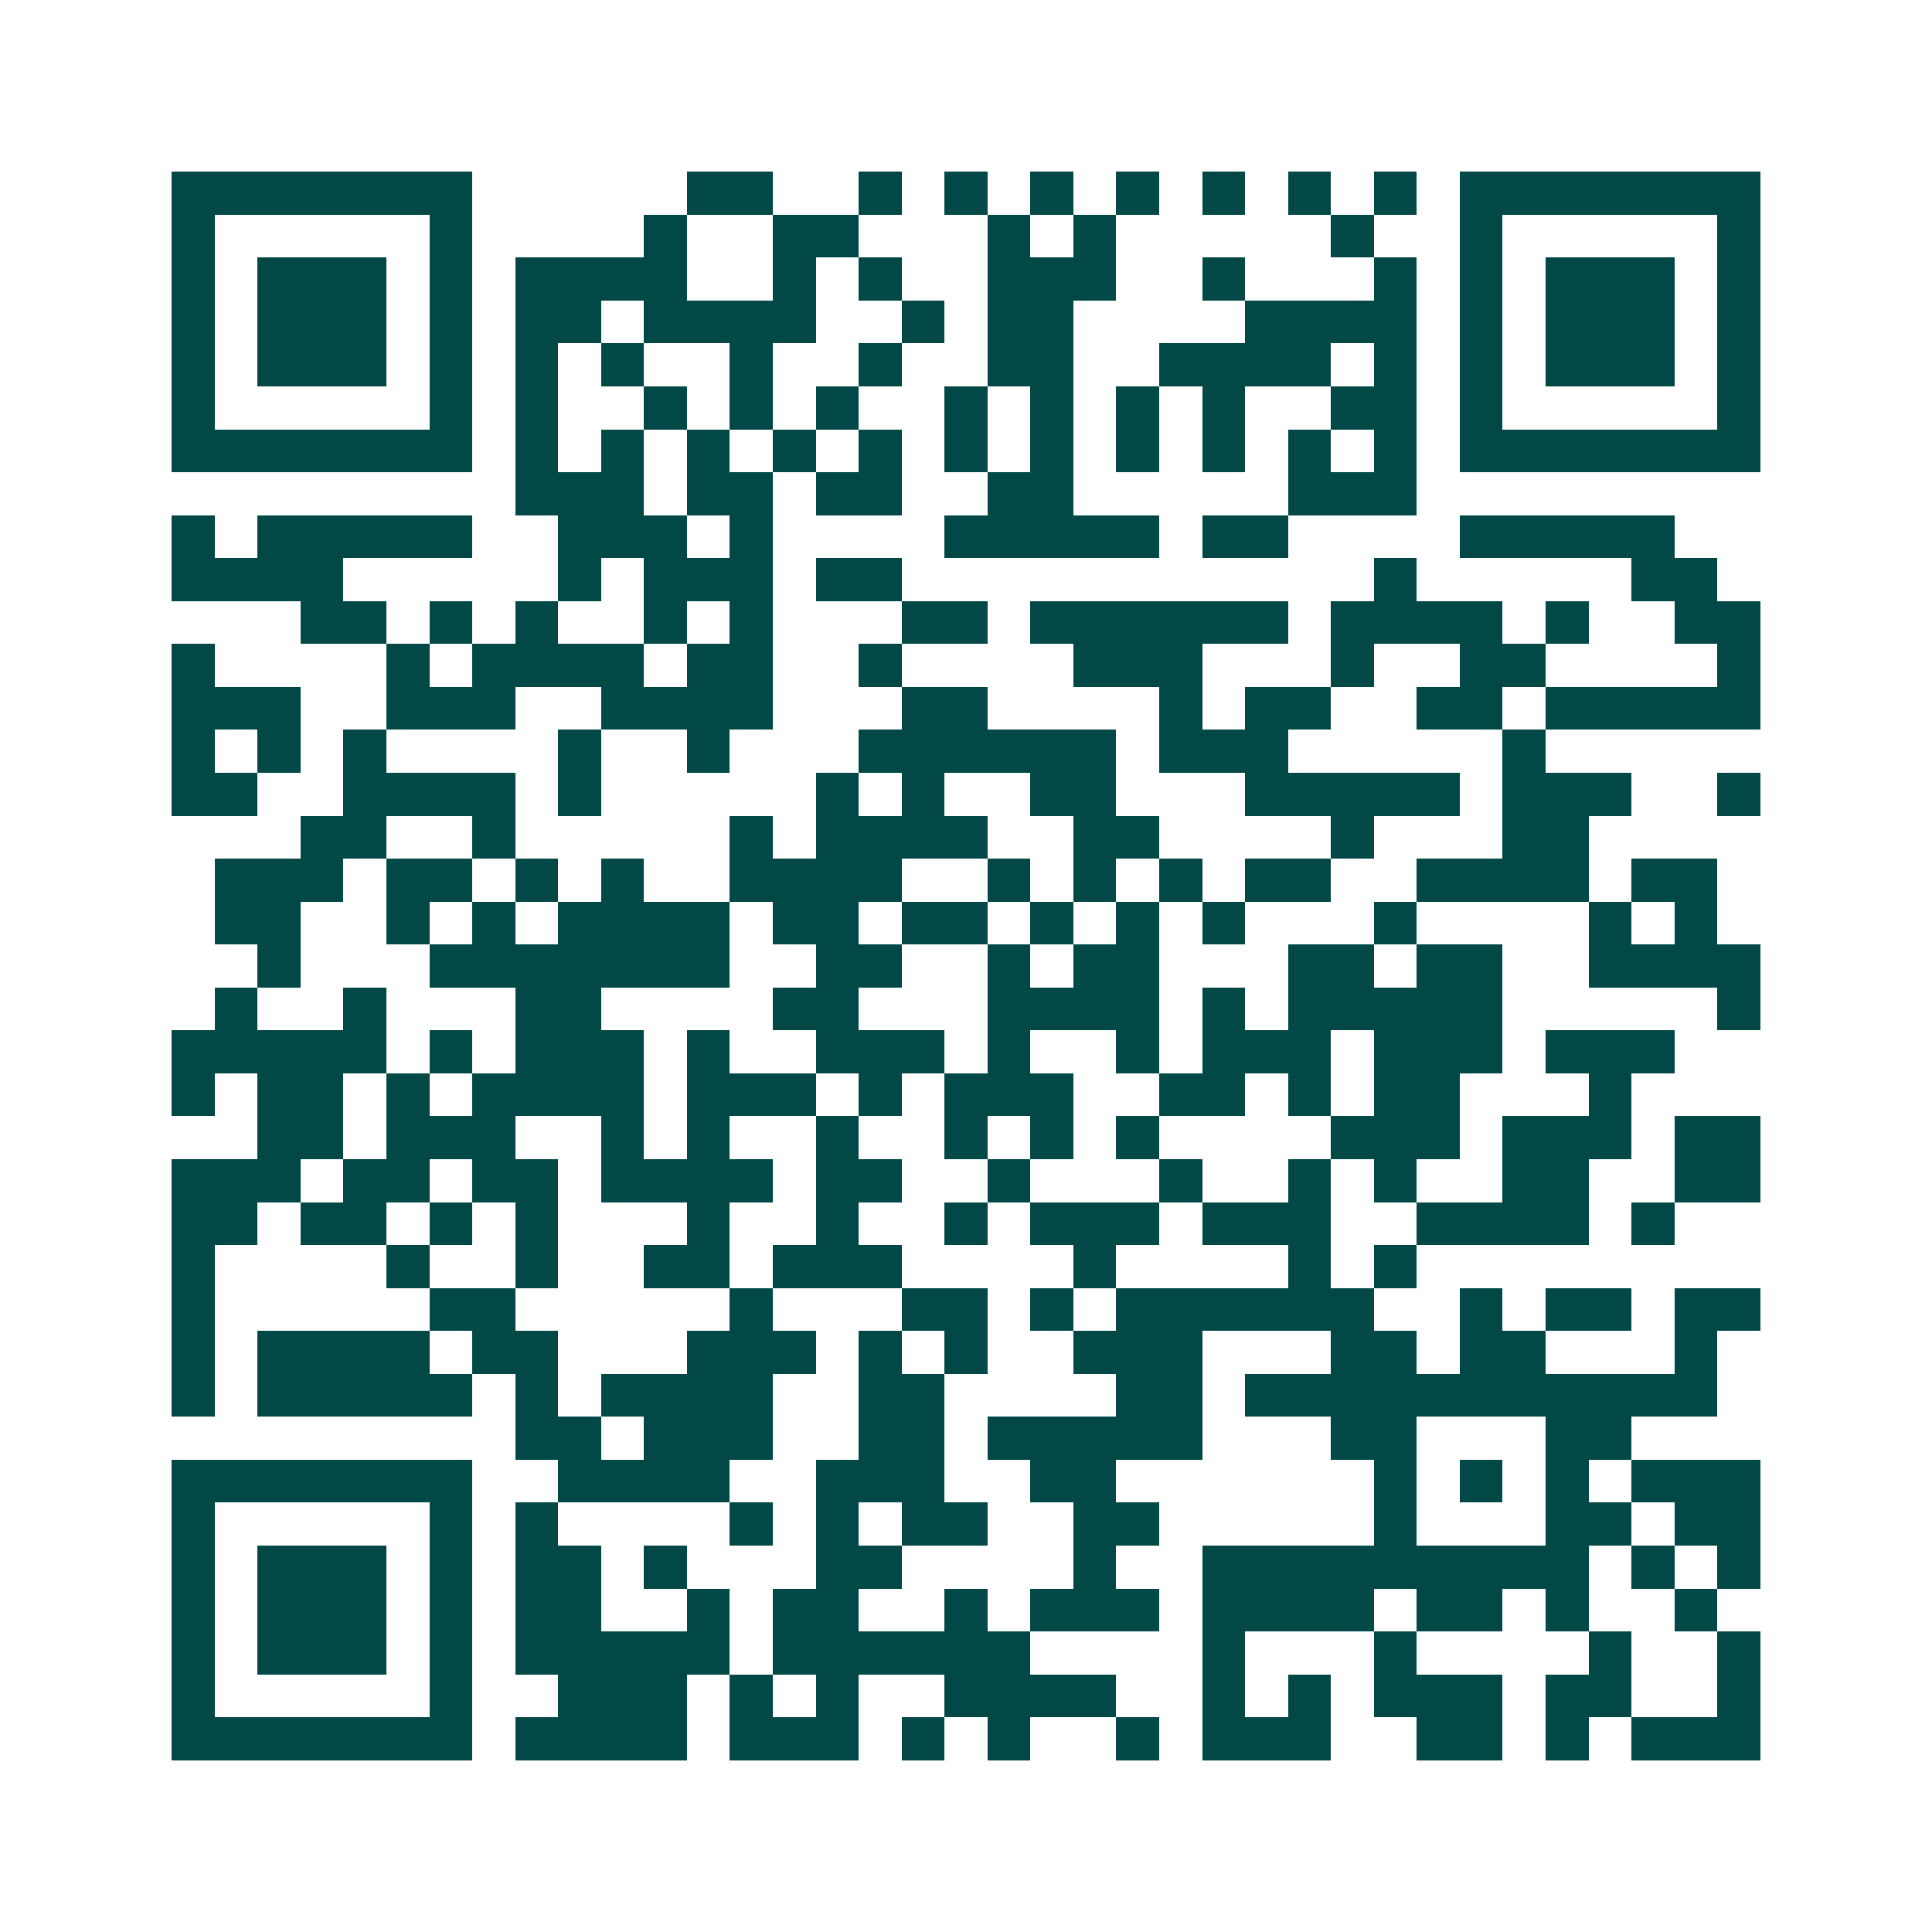 <svg xmlns="http://www.w3.org/2000/svg" width="200" height="200" viewBox="0 0 45 45" shape-rendering="crispEdges"><path fill="#ffffff" d="M0 0h45v45H0z"/><path stroke="#014847" d="M4 4.5h7m5 0h2m2 0h1m1 0h1m1 0h1m1 0h1m1 0h1m1 0h1m1 0h1m1 0h7M4 5.5h1m5 0h1m4 0h1m2 0h2m3 0h1m1 0h1m5 0h1m2 0h1m5 0h1M4 6.5h1m1 0h3m1 0h1m1 0h4m2 0h1m1 0h1m2 0h3m2 0h1m3 0h1m1 0h1m1 0h3m1 0h1M4 7.5h1m1 0h3m1 0h1m1 0h2m1 0h4m2 0h1m1 0h2m4 0h4m1 0h1m1 0h3m1 0h1M4 8.5h1m1 0h3m1 0h1m1 0h1m1 0h1m2 0h1m2 0h1m2 0h2m2 0h4m1 0h1m1 0h1m1 0h3m1 0h1M4 9.5h1m5 0h1m1 0h1m2 0h1m1 0h1m1 0h1m2 0h1m1 0h1m1 0h1m1 0h1m2 0h2m1 0h1m5 0h1M4 10.5h7m1 0h1m1 0h1m1 0h1m1 0h1m1 0h1m1 0h1m1 0h1m1 0h1m1 0h1m1 0h1m1 0h1m1 0h7M12 11.5h3m1 0h2m1 0h2m2 0h2m5 0h3M4 12.5h1m1 0h5m2 0h3m1 0h1m4 0h5m1 0h2m4 0h5M4 13.5h4m5 0h1m1 0h3m1 0h2m11 0h1m5 0h2M7 14.5h2m1 0h1m1 0h1m2 0h1m1 0h1m3 0h2m1 0h6m1 0h4m1 0h1m2 0h2M4 15.5h1m4 0h1m1 0h4m1 0h2m2 0h1m4 0h3m3 0h1m2 0h2m4 0h1M4 16.5h3m2 0h3m2 0h4m3 0h2m4 0h1m1 0h2m2 0h2m1 0h5M4 17.5h1m1 0h1m1 0h1m4 0h1m2 0h1m3 0h6m1 0h3m5 0h1M4 18.5h2m2 0h4m1 0h1m5 0h1m1 0h1m2 0h2m3 0h5m1 0h3m2 0h1M7 19.5h2m2 0h1m5 0h1m1 0h4m2 0h2m4 0h1m3 0h2M5 20.5h3m1 0h2m1 0h1m1 0h1m2 0h4m2 0h1m1 0h1m1 0h1m1 0h2m2 0h4m1 0h2M5 21.5h2m2 0h1m1 0h1m1 0h4m1 0h2m1 0h2m1 0h1m1 0h1m1 0h1m3 0h1m4 0h1m1 0h1M6 22.5h1m3 0h7m2 0h2m2 0h1m1 0h2m3 0h2m1 0h2m2 0h4M5 23.5h1m2 0h1m3 0h2m4 0h2m3 0h4m1 0h1m1 0h5m5 0h1M4 24.5h5m1 0h1m1 0h3m1 0h1m2 0h3m1 0h1m2 0h1m1 0h3m1 0h3m1 0h3M4 25.5h1m1 0h2m1 0h1m1 0h4m1 0h3m1 0h1m1 0h3m2 0h2m1 0h1m1 0h2m3 0h1M6 26.5h2m1 0h3m2 0h1m1 0h1m2 0h1m2 0h1m1 0h1m1 0h1m4 0h3m1 0h3m1 0h2M4 27.5h3m1 0h2m1 0h2m1 0h4m1 0h2m2 0h1m3 0h1m2 0h1m1 0h1m2 0h2m2 0h2M4 28.5h2m1 0h2m1 0h1m1 0h1m3 0h1m2 0h1m2 0h1m1 0h3m1 0h3m2 0h4m1 0h1M4 29.5h1m4 0h1m2 0h1m2 0h2m1 0h3m4 0h1m4 0h1m1 0h1M4 30.5h1m5 0h2m5 0h1m3 0h2m1 0h1m1 0h6m2 0h1m1 0h2m1 0h2M4 31.5h1m1 0h4m1 0h2m3 0h3m1 0h1m1 0h1m2 0h3m3 0h2m1 0h2m3 0h1M4 32.5h1m1 0h5m1 0h1m1 0h4m2 0h2m4 0h2m1 0h11M12 33.5h2m1 0h3m2 0h2m1 0h5m3 0h2m3 0h2M4 34.5h7m2 0h4m2 0h3m2 0h2m6 0h1m1 0h1m1 0h1m1 0h3M4 35.5h1m5 0h1m1 0h1m4 0h1m1 0h1m1 0h2m2 0h2m5 0h1m3 0h2m1 0h2M4 36.5h1m1 0h3m1 0h1m1 0h2m1 0h1m3 0h2m4 0h1m2 0h9m1 0h1m1 0h1M4 37.5h1m1 0h3m1 0h1m1 0h2m2 0h1m1 0h2m2 0h1m1 0h3m1 0h4m1 0h2m1 0h1m2 0h1M4 38.5h1m1 0h3m1 0h1m1 0h5m1 0h6m4 0h1m3 0h1m4 0h1m2 0h1M4 39.5h1m5 0h1m2 0h3m1 0h1m1 0h1m2 0h4m2 0h1m1 0h1m1 0h3m1 0h2m2 0h1M4 40.5h7m1 0h4m1 0h3m1 0h1m1 0h1m2 0h1m1 0h3m2 0h2m1 0h1m1 0h3"/></svg>
